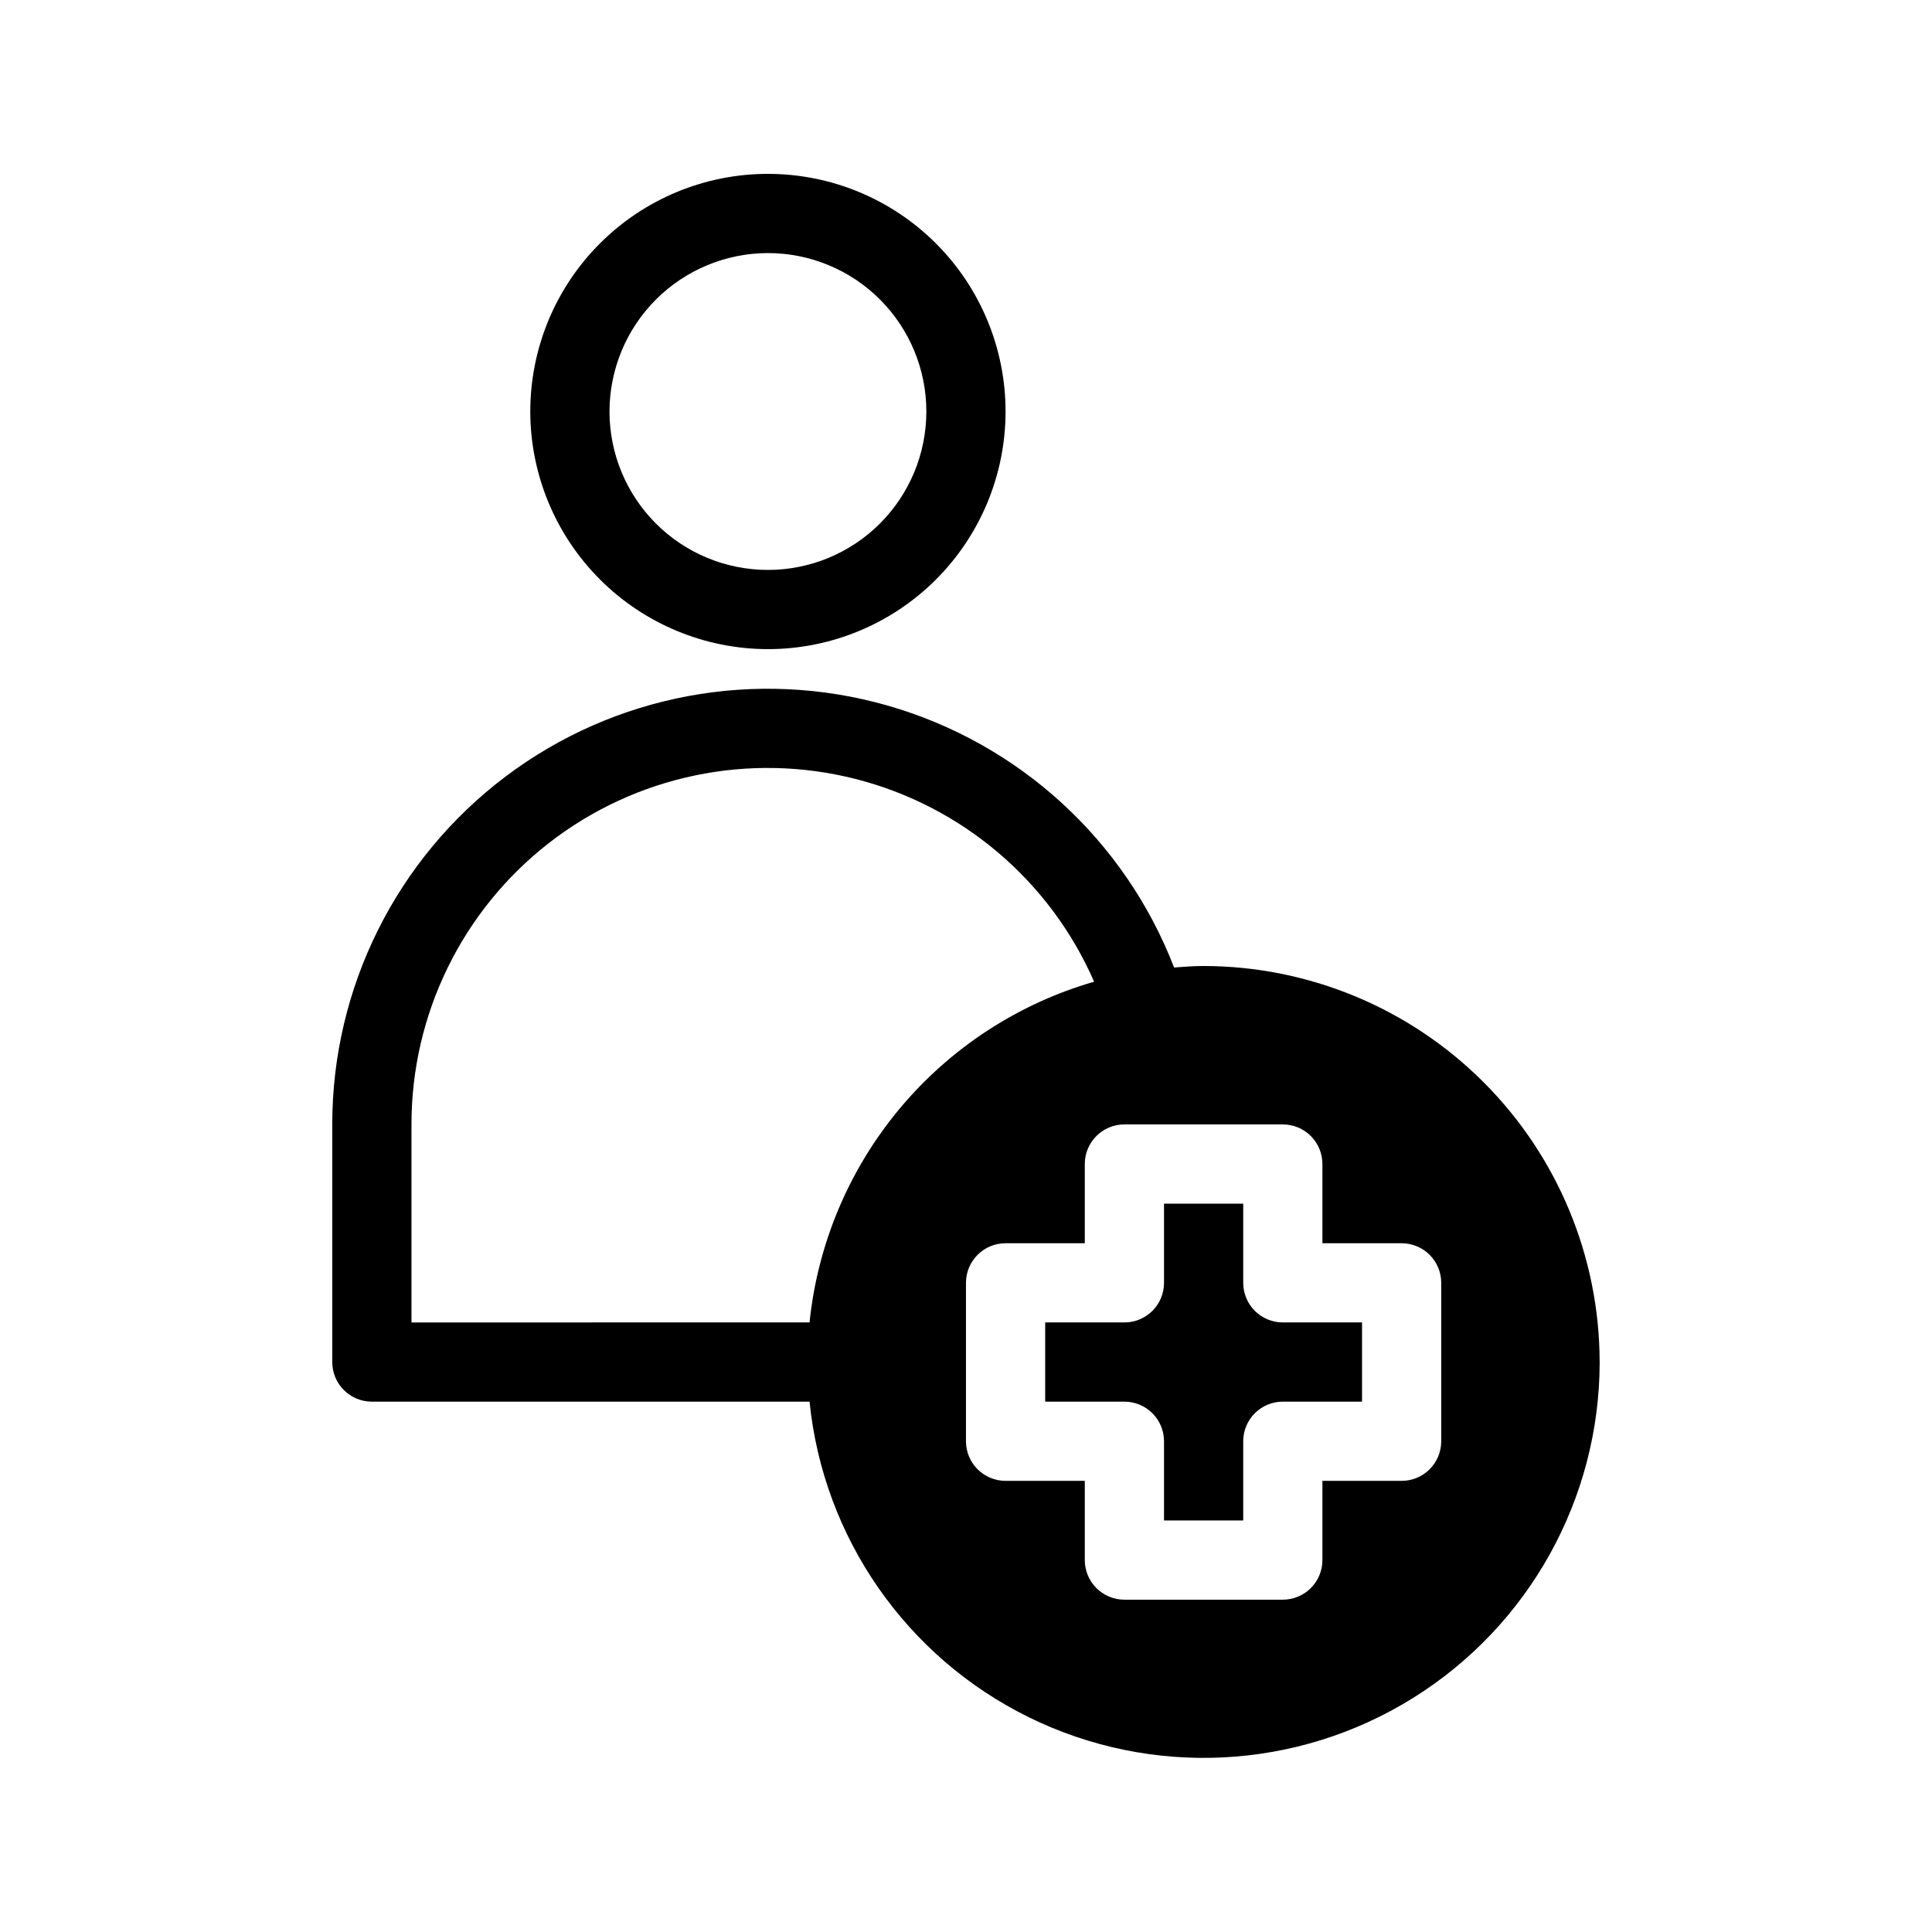 <?xml version="1.0" encoding="UTF-8"?>
<!-- Uploaded to: ICON Repo, www.svgrepo.com, Generator: ICON Repo Mixer Tools -->
<svg fill="#000000" width="800px" height="800px" version="1.1" viewBox="144 144 512 512" xmlns="http://www.w3.org/2000/svg">
 <path d="m483.96 494.46h20.992v20.992h-20.992c-5.793 0-10.492 4.699-10.492 10.496v20.992h-20.992v-20.992c0-2.781-1.109-5.453-3.074-7.422-1.969-1.965-4.641-3.074-7.422-3.074h-20.992v-20.992h20.992c2.781 0 5.453-1.105 7.422-3.074 1.965-1.965 3.074-4.637 3.074-7.422v-20.988h20.992v20.992-0.004c0 2.785 1.105 5.457 3.074 7.422 1.965 1.969 4.637 3.074 7.418 3.074zm83.969 10.496c-0.02 36.238-18.727 69.898-49.492 89.047-30.762 19.152-69.223 21.078-101.75 5.102-32.523-15.977-54.504-47.598-58.148-83.652h-115.99c-5.797 0-10.496-4.699-10.496-10.496v-62.973c-0.012-36.219 16.977-70.34 45.883-92.16 28.906-21.82 66.379-28.805 101.2-18.867 34.828 9.941 62.969 35.648 76.008 69.438 2.59-0.191 5.18-0.395 7.82-0.395 27.824 0.031 54.504 11.098 74.18 30.777 19.68 19.676 30.746 46.355 30.777 74.18zm-133.98-100.79c-11.652-26.715-34.996-46.551-63.242-53.738-28.25-7.184-58.234-0.918-81.238 16.98-23.004 17.902-36.445 45.426-36.422 74.574v52.48l105.49-0.004c2.141-20.852 10.461-40.586 23.898-56.676s31.375-27.797 51.512-33.617zm91.992 79.797c0-2.781-1.105-5.453-3.074-7.418-1.965-1.969-4.637-3.074-7.422-3.074h-20.992v-20.992c0-2.785-1.105-5.457-3.074-7.422-1.965-1.969-4.637-3.074-7.422-3.074h-41.98c-5.797 0-10.496 4.699-10.496 10.496v20.992h-20.992c-5.797 0-10.496 4.699-10.496 10.492v41.984c0 2.785 1.105 5.457 3.074 7.422 1.969 1.969 4.637 3.074 7.422 3.074h20.992v20.992c0 2.785 1.105 5.453 3.074 7.422 1.965 1.969 4.637 3.074 7.422 3.074h41.984-0.004c2.785 0 5.457-1.105 7.422-3.074 1.969-1.969 3.074-4.637 3.074-7.422v-20.992h20.992c2.785 0 5.457-1.105 7.422-3.074 1.969-1.965 3.074-4.637 3.074-7.422zm-241.41-230.91c0-16.703 6.633-32.723 18.445-44.531 11.809-11.812 27.828-18.445 44.531-18.445 16.699 0 32.719 6.633 44.531 18.445 11.809 11.809 18.445 27.828 18.445 44.531 0 16.703-6.637 32.719-18.445 44.531-11.812 11.809-27.832 18.445-44.531 18.445-16.699-0.02-32.707-6.66-44.512-18.465-11.805-11.809-18.449-27.816-18.465-44.512zm20.992 0c0 11.133 4.422 21.812 12.297 29.688 7.871 7.871 18.551 12.297 29.688 12.297 11.133 0 21.812-4.426 29.688-12.297 7.871-7.875 12.297-18.555 12.297-29.688 0-11.137-4.426-21.812-12.297-29.688-7.875-7.875-18.555-12.297-29.688-12.297-11.133 0.012-21.805 4.438-29.676 12.309s-12.297 18.543-12.309 29.676z"/>
</svg>